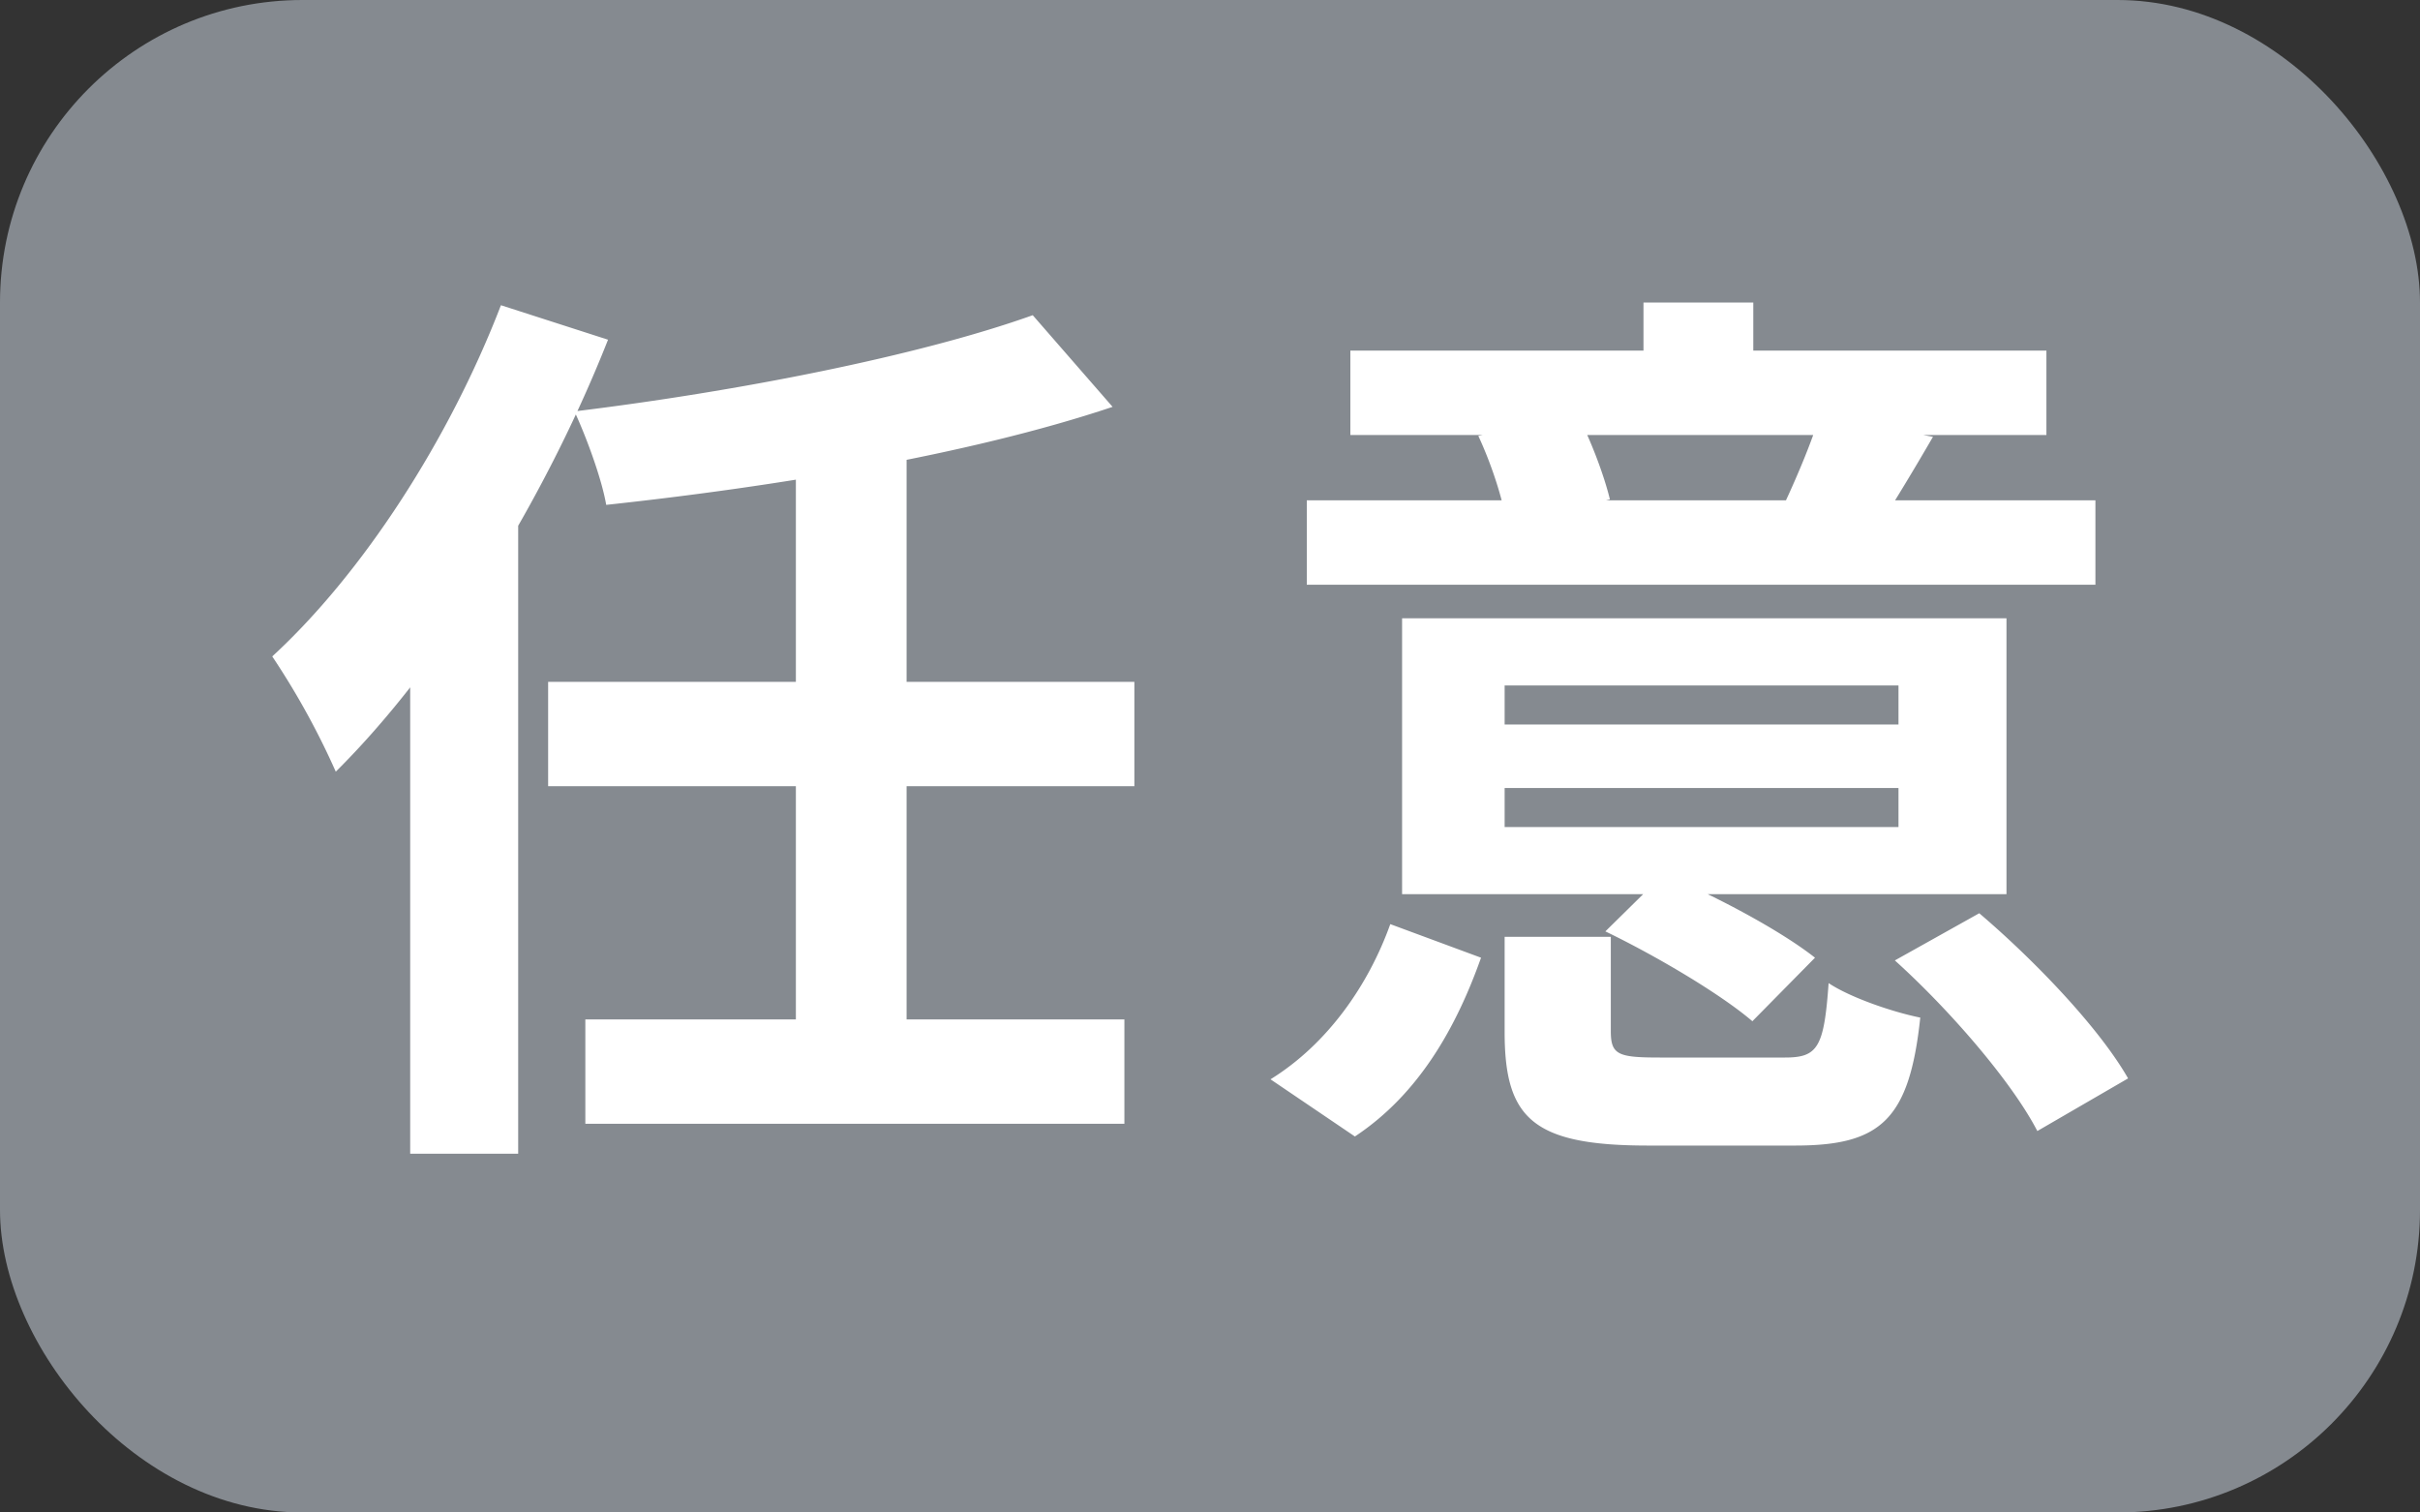 <svg fill="none" height="20" width="32" xmlns="http://www.w3.org/2000/svg"><rect width="100%" height="100%" fill="#333333" stroke="none"/><rect fill="#858a90" height="20" rx="4" width="32"/><path d="M19.896 10.936h5.208v-.516h-5.208zm0-1.356h5.208v-.516h-5.208zm6.636-1.404v3.648H18.54V8.176zm-.972-2.4c-.264.456-.492.828-.672 1.116l-1.272-.276c.156-.336.348-.792.444-1.116zM20.868 5.5c.18.348.348.804.42 1.104l-1.368.312c-.048-.324-.204-.792-.372-1.152zM23.184 4v1.44h-1.452V4zm4.524 2.616v1.116H17.28V6.616zm-.648-1.98v1.116h-9.204V4.636zm-7.476 8.028c-.324.912-.816 1.8-1.668 2.364l-1.116-.756c.756-.468 1.296-1.248 1.584-2.052zm6.588-.588c.732.624 1.584 1.512 1.968 2.184l-1.2.696c-.336-.648-1.152-1.596-1.884-2.256zm-4.176-.516c.672.276 1.548.744 2.004 1.104l-.828.84c-.42-.36-1.272-.864-1.944-1.188zm-.696 2.076c0 .312.096.348.648.348h1.656c.432 0 .516-.132.576-.984.288.192.852.384 1.212.456-.144 1.356-.528 1.692-1.656 1.692h-1.944c-1.524 0-1.896-.36-1.896-1.5v-1.26H21.3zm-7.644-9.468 1.056 1.212c-1.896.636-4.464 1.056-6.696 1.296-.06-.348-.264-.9-.42-1.236 2.16-.264 4.548-.732 6.06-1.272zM7.248 9.016H15v1.38H7.248zm.492 4.464h7.128v1.38H7.74zm2.784-7.548h1.464v7.98h-1.464zm-5.1 1.56L6.84 6.088l.012.024v9.144H5.424zm1.2-3.456 1.416.456c-.828 2.1-2.196 4.32-3.6 5.712A10.175 10.175 0 0 0 3.6 8.68c1.2-1.104 2.34-2.868 3.024-4.644z" fill="#fff"/></svg>